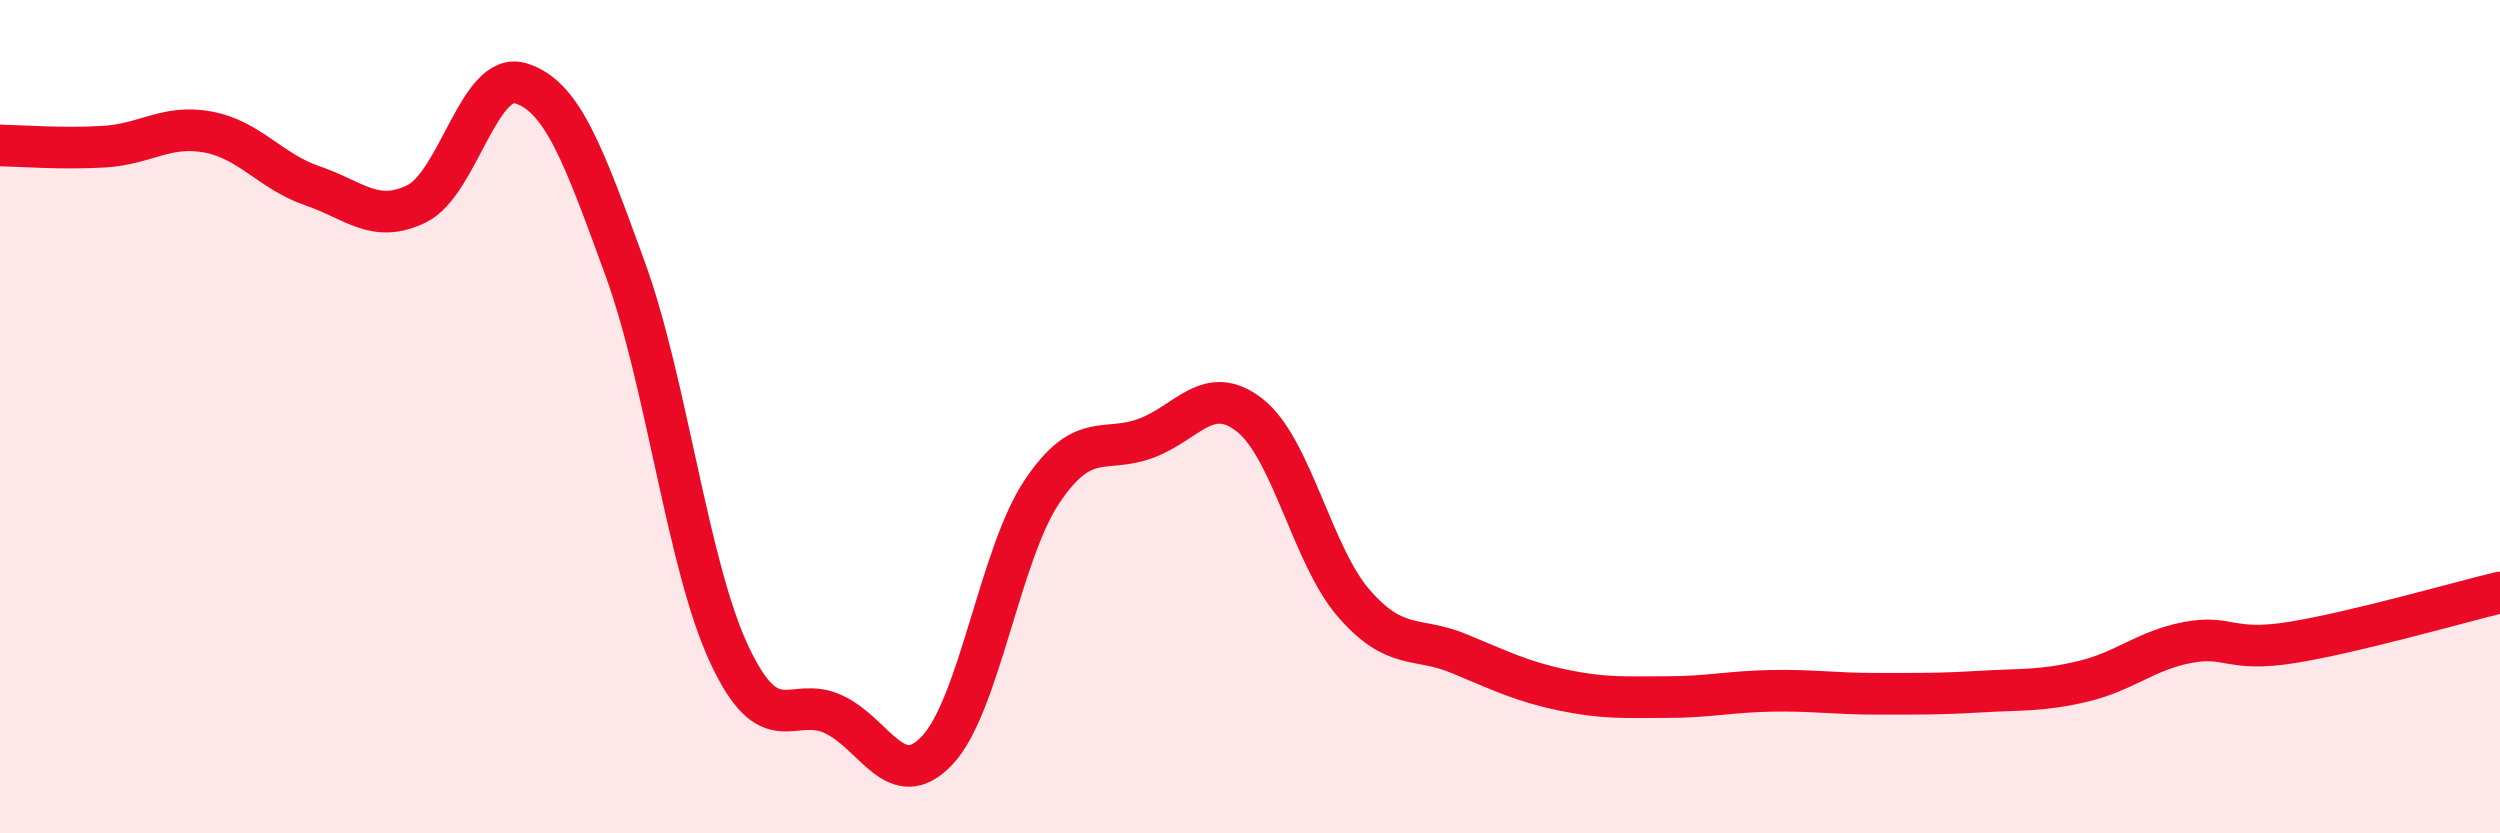 
    <svg width="60" height="20" viewBox="0 0 60 20" xmlns="http://www.w3.org/2000/svg">
      <path
        d="M 0,3.49 C 0.5,3.5 1.5,3.58 2.5,3.52 C 3.5,3.46 4,2.98 5,3.17 C 6,3.36 6.5,4.12 7.5,4.46 C 8.5,4.8 9,5.38 10,4.89 C 11,4.4 11.5,1.69 12.5,2 C 13.5,2.31 14,3.7 15,6.44 C 16,9.18 16.5,13.56 17.5,15.7 C 18.5,17.84 19,16.68 20,17.14 C 21,17.6 21.5,19.07 22.5,18 C 23.5,16.93 24,13.31 25,11.81 C 26,10.31 26.5,10.89 27.5,10.52 C 28.5,10.15 29,9.18 30,9.97 C 31,10.76 31.5,13.35 32.5,14.49 C 33.5,15.63 34,15.27 35,15.68 C 36,16.09 36.5,16.35 37.5,16.56 C 38.5,16.77 39,16.73 40,16.73 C 41,16.73 41.5,16.6 42.5,16.58 C 43.5,16.56 44,16.65 45,16.65 C 46,16.65 46.5,16.66 47.5,16.6 C 48.5,16.54 49,16.59 50,16.35 C 51,16.11 51.5,15.61 52.5,15.42 C 53.5,15.23 53.5,15.66 55,15.42 C 56.5,15.18 59,14.46 60,14.22L60 20L0 20Z"
        fill="#EB0A25"
        opacity="0.1"
        stroke-linecap="round"
        stroke-linejoin="round"
      />
      <path
        d="M 0,3.49 C 0.5,3.5 1.5,3.58 2.5,3.52 C 3.5,3.46 4,2.98 5,3.17 C 6,3.36 6.5,4.12 7.5,4.46 C 8.5,4.8 9,5.38 10,4.89 C 11,4.4 11.5,1.69 12.5,2 C 13.5,2.31 14,3.7 15,6.44 C 16,9.18 16.5,13.56 17.5,15.7 C 18.5,17.84 19,16.68 20,17.14 C 21,17.6 21.5,19.07 22.5,18 C 23.5,16.93 24,13.31 25,11.81 C 26,10.31 26.5,10.89 27.5,10.52 C 28.5,10.15 29,9.18 30,9.97 C 31,10.76 31.5,13.35 32.5,14.49 C 33.5,15.63 34,15.27 35,15.68 C 36,16.09 36.5,16.35 37.5,16.56 C 38.5,16.77 39,16.73 40,16.73 C 41,16.73 41.5,16.6 42.5,16.58 C 43.5,16.56 44,16.65 45,16.65 C 46,16.65 46.5,16.66 47.5,16.6 C 48.5,16.54 49,16.59 50,16.35 C 51,16.11 51.5,15.61 52.5,15.42 C 53.5,15.23 53.5,15.66 55,15.42 C 56.5,15.18 59,14.46 60,14.22"
        stroke="#EB0A25"
        stroke-width="1"
        fill="none"
        stroke-linecap="round"
        stroke-linejoin="round"
      />
    </svg>
  